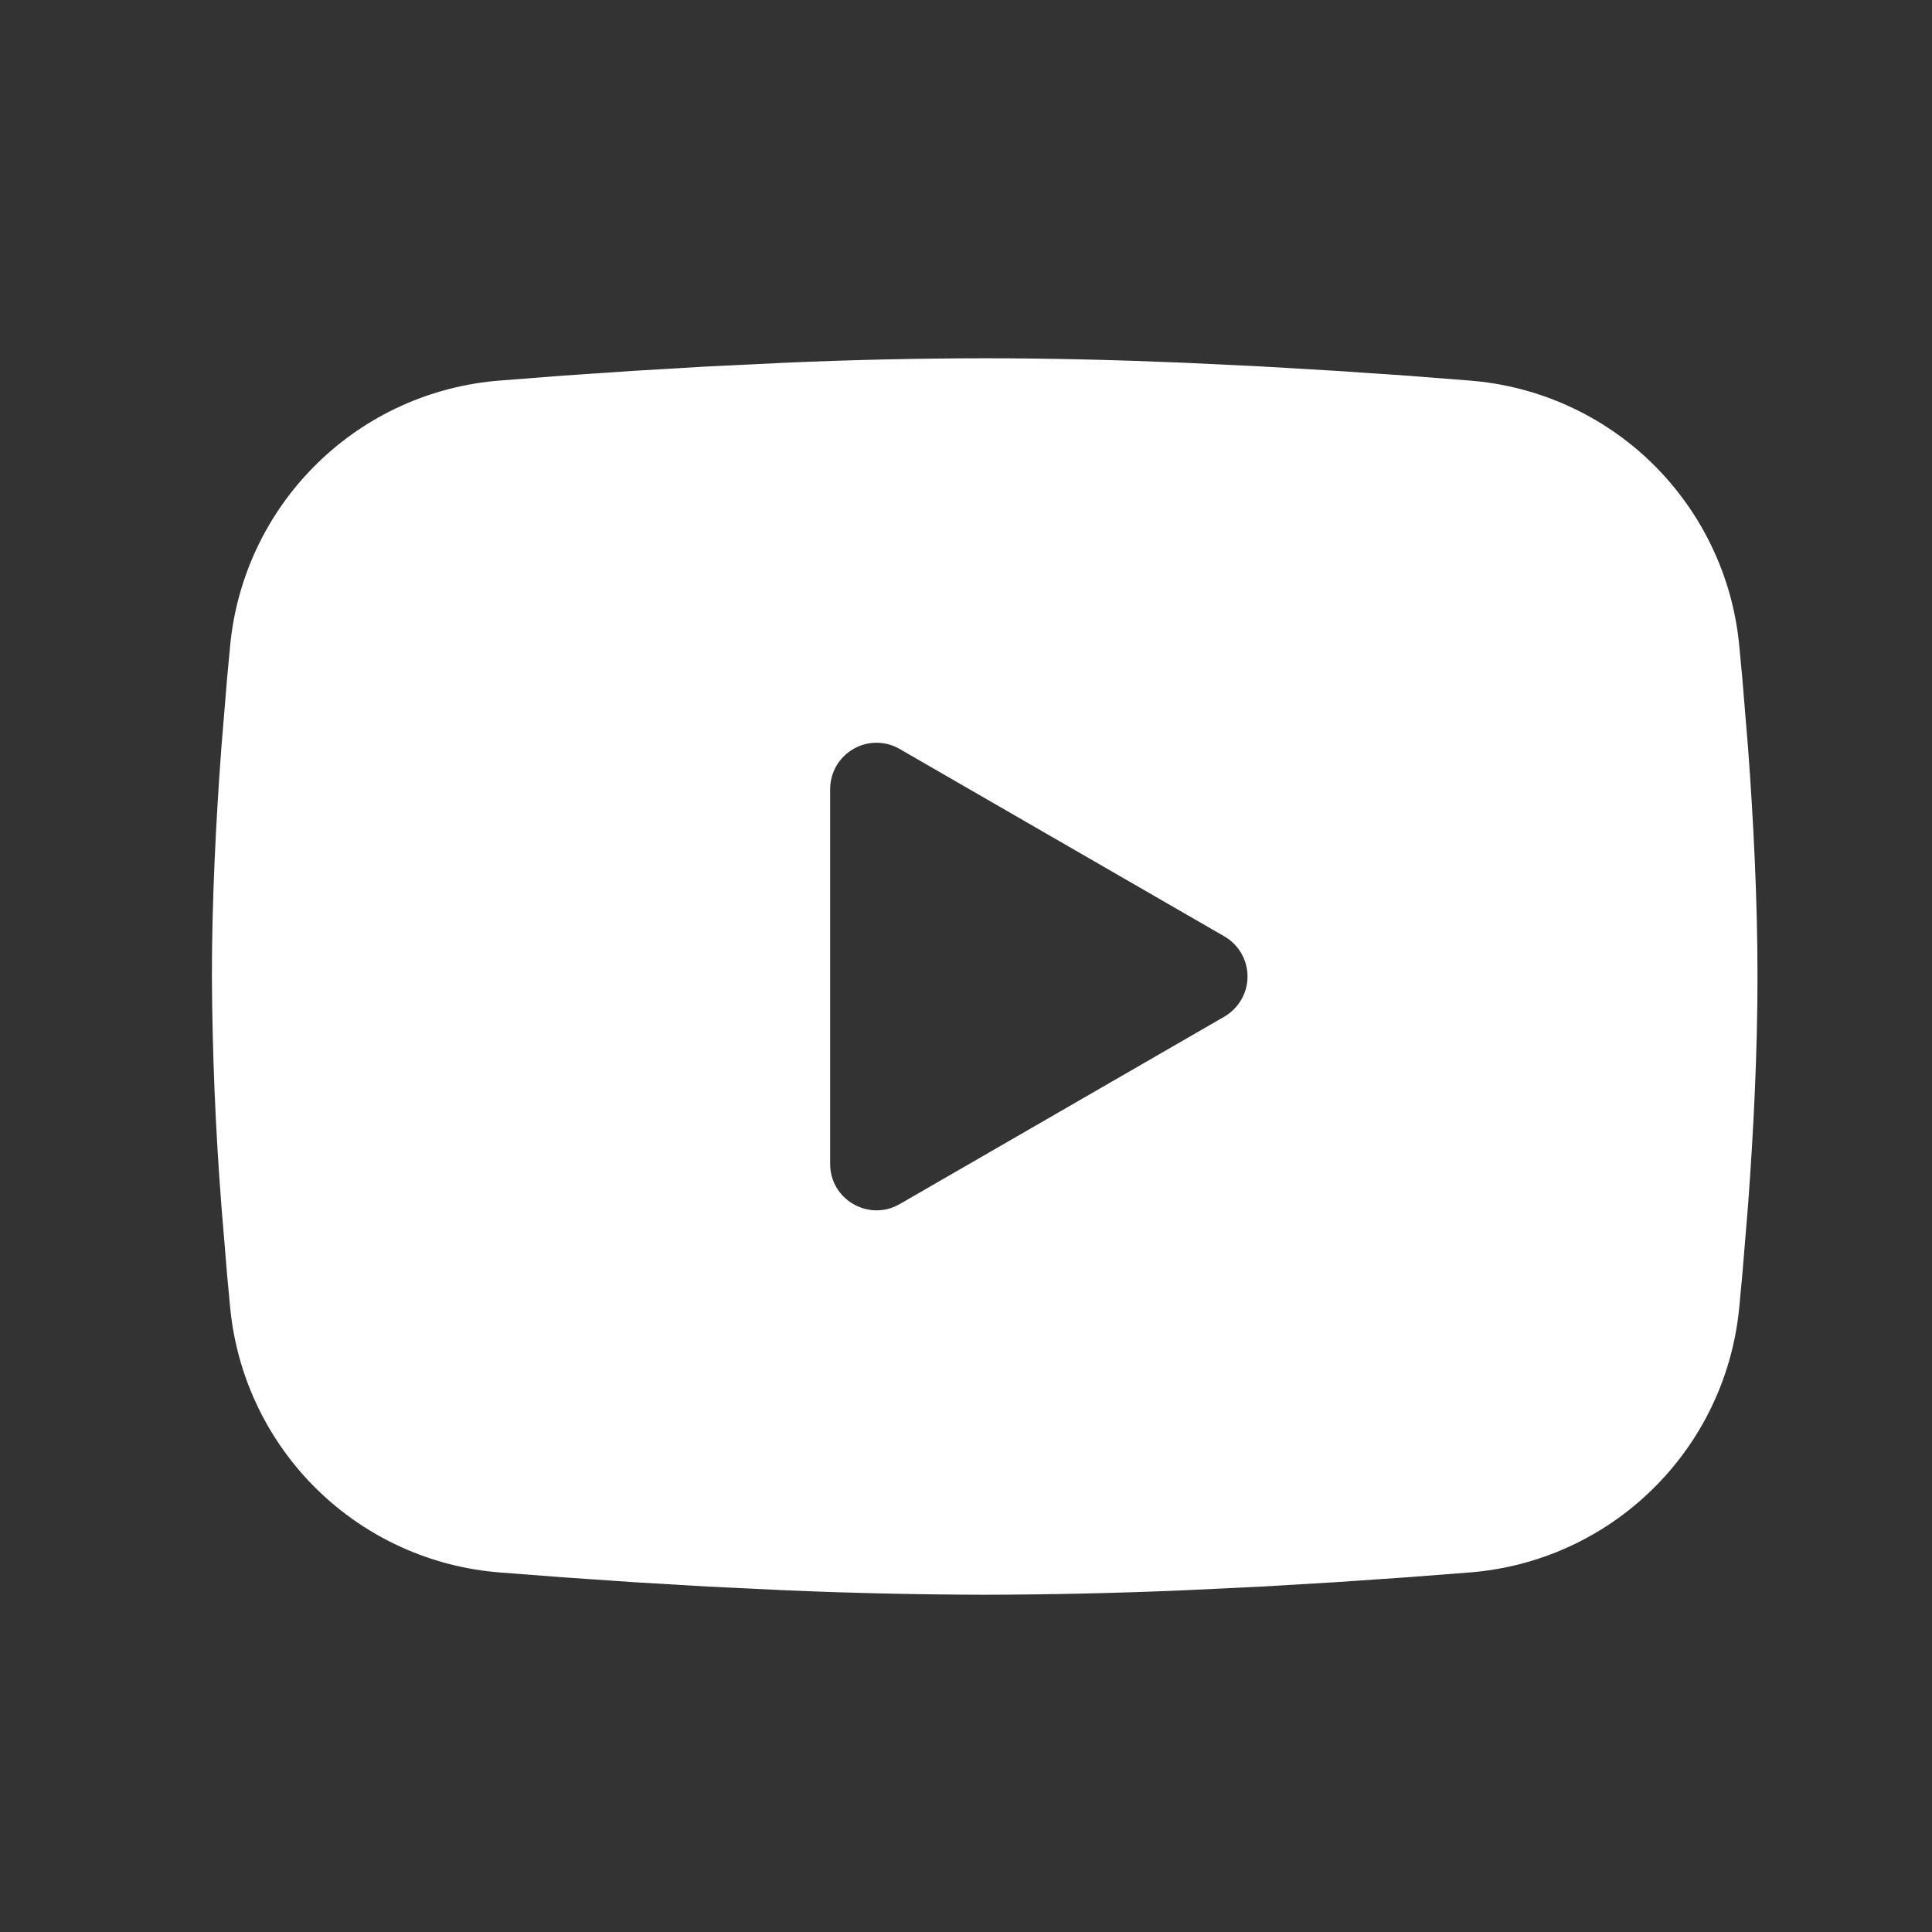 <svg width="25" height="25" viewBox="0 0 25 25" fill="none" xmlns="http://www.w3.org/2000/svg">
<rect x="0" y="0" width="25" height="25" fill="#333333" stroke="none"/>
<path fill-rule="evenodd" clip-rule="evenodd" d="M12.742 4.636C13.597 4.636 14.474 4.658 15.324 4.694L16.328 4.742L17.289 4.799L18.189 4.86L19.011 4.924C19.903 4.992 20.743 5.372 21.382 5.998C22.021 6.625 22.419 7.456 22.505 8.347L22.545 8.772L22.62 9.682C22.69 10.625 22.742 11.653 22.742 12.636C22.742 13.619 22.69 14.647 22.62 15.59L22.545 16.5L22.505 16.925C22.419 17.816 22.021 18.647 21.381 19.273C20.742 19.9 19.902 20.28 19.01 20.348L18.19 20.411L17.29 20.473L16.328 20.53L15.324 20.578C14.464 20.615 13.603 20.634 12.742 20.636C11.881 20.634 11.02 20.615 10.16 20.578L9.156 20.53L8.195 20.473L7.295 20.411L6.473 20.348C5.581 20.28 4.741 19.899 4.102 19.273C3.463 18.647 3.065 17.815 2.979 16.925L2.939 16.5L2.864 15.59C2.788 14.607 2.747 13.622 2.742 12.636C2.742 11.653 2.794 10.625 2.864 9.682L2.939 8.772L2.979 8.347C3.065 7.456 3.463 6.625 4.102 5.999C4.741 5.372 5.58 4.992 6.472 4.924L7.293 4.86L8.193 4.799L9.155 4.742L10.159 4.694C11.019 4.656 11.881 4.637 12.742 4.636ZM10.742 10.211V15.061C10.742 15.523 11.242 15.811 11.642 15.581L15.842 13.156C15.933 13.103 16.009 13.027 16.062 12.936C16.115 12.845 16.143 12.741 16.143 12.636C16.143 12.53 16.115 12.427 16.062 12.335C16.009 12.244 15.933 12.168 15.842 12.116L11.642 9.692C11.551 9.639 11.447 9.611 11.342 9.611C11.236 9.611 11.133 9.639 11.042 9.692C10.951 9.745 10.875 9.82 10.822 9.912C10.77 10.003 10.742 10.106 10.742 10.212V10.211Z" fill="white"/>
</svg>
